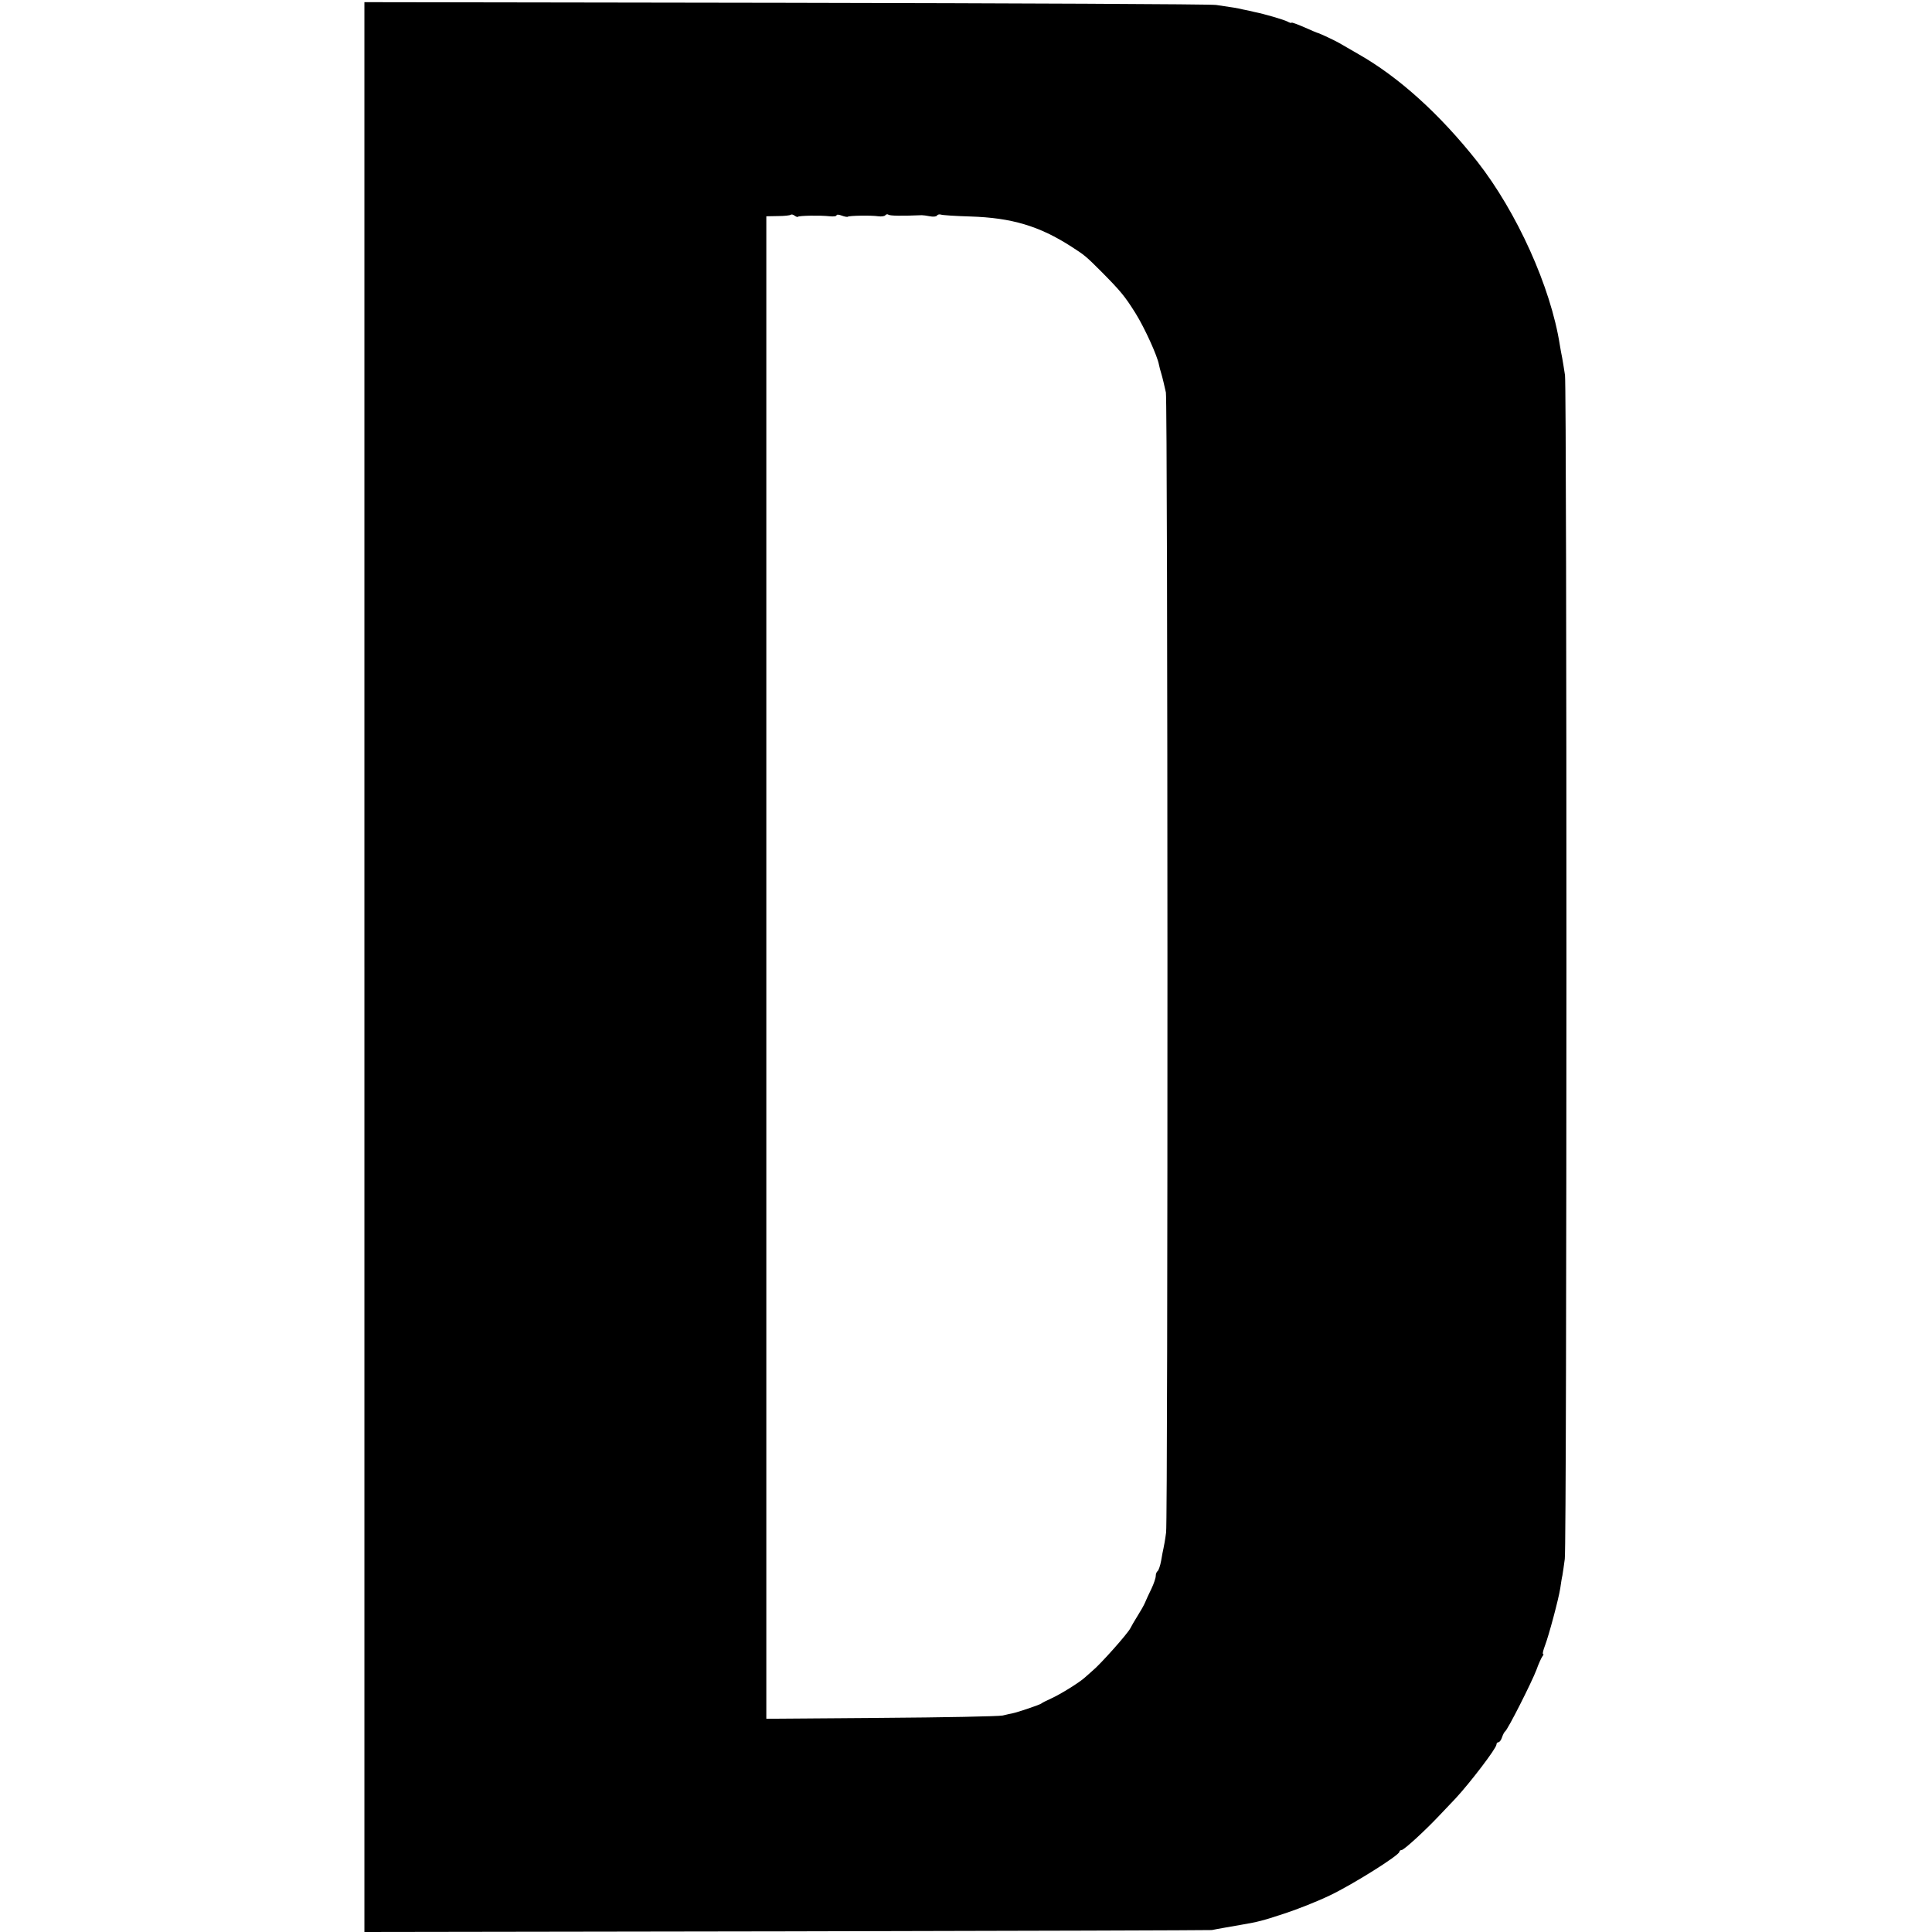 <?xml version="1.0" standalone="no"?>
<!DOCTYPE svg PUBLIC "-//W3C//DTD SVG 20010904//EN"
 "http://www.w3.org/TR/2001/REC-SVG-20010904/DTD/svg10.dtd">
<svg version="1.0" xmlns="http://www.w3.org/2000/svg"
 width="896pt" height="896pt" viewBox="0 0 896 896"
 preserveAspectRatio="xMidYMid meet">
<g transform="translate(0,896) scale(0.1,-0.1)"
fill="#000000" stroke="none">
<path d="M1690 4475 l0 -4475 1958 3 c1076 2 1964 5 1972 6 8 2 38 7 65 12 28
5 64 11 80 14 68 12 87 16 190 50 59 19 155 57 213 85 105 50 322 186 322 202
0 4 4 8 10 8 11 0 109 90 174 159 23 24 57 60 76 80 67 72 190 233 190 250 0
6 4 11 9 11 5 0 13 10 17 23 4 12 10 24 14 27 12 7 125 231 146 287 9 26 22
54 27 61 5 6 7 12 3 12 -3 0 1 17 9 38 18 47 63 215 71 266 3 21 7 48 10 60 2
11 7 46 11 76 10 71 10 5418 1 5490 -5 30 -10 66 -13 80 -3 14 -8 41 -11 60
-42 269 -199 616 -383 851 -174 220 -363 391 -551 498 -41 24 -82 47 -90 52
-21 12 -83 41 -95 45 -5 1 -36 14 -67 28 -32 14 -58 23 -58 21 0 -3 -9 -1 -19
5 -18 9 -105 35 -156 45 -11 3 -33 8 -50 11 -30 7 -42 9 -125 21 -25 4 -924 8
-1997 10 l-1953 3 0 -4475z m2011 3480 c6 5 101 7 147 2 17 -2 32 0 32 5 0 4
11 3 24 -2 13 -5 26 -7 28 -5 5 5 108 7 141 2 15 -2 30 0 33 5 3 4 10 6 15 2
9 -5 57 -6 154 -2 6 0 22 -2 37 -5 15 -3 30 -2 33 3 3 5 11 7 18 5 7 -3 68 -7
137 -9 192 -6 320 -44 469 -140 62 -40 66 -43 140 -117 89 -90 108 -113 158
-193 41 -66 101 -197 108 -238 2 -11 7 -28 10 -38 3 -10 8 -29 11 -42 3 -13 8
-34 11 -48 9 -41 10 -5225 1 -5287 -4 -32 -10 -65 -12 -73 -2 -8 -7 -34 -11
-58 -4 -23 -12 -45 -16 -48 -5 -3 -9 -13 -9 -23 0 -9 -9 -36 -20 -59 -11 -23
-25 -52 -30 -65 -5 -12 -21 -40 -35 -62 -14 -22 -28 -47 -32 -55 -11 -24 -140
-169 -177 -199 -10 -9 -26 -23 -35 -31 -24 -22 -110 -76 -156 -97 -22 -10 -42
-20 -45 -23 -4 -5 -110 -41 -135 -46 -5 -1 -26 -5 -45 -10 -19 -4 -274 -9
-566 -11 l-530 -4 0 3484 0 3484 54 1 c29 0 56 3 59 6 4 3 11 1 18 -4 7 -5 14
-8 16 -5z"/>
</g>
</svg>
